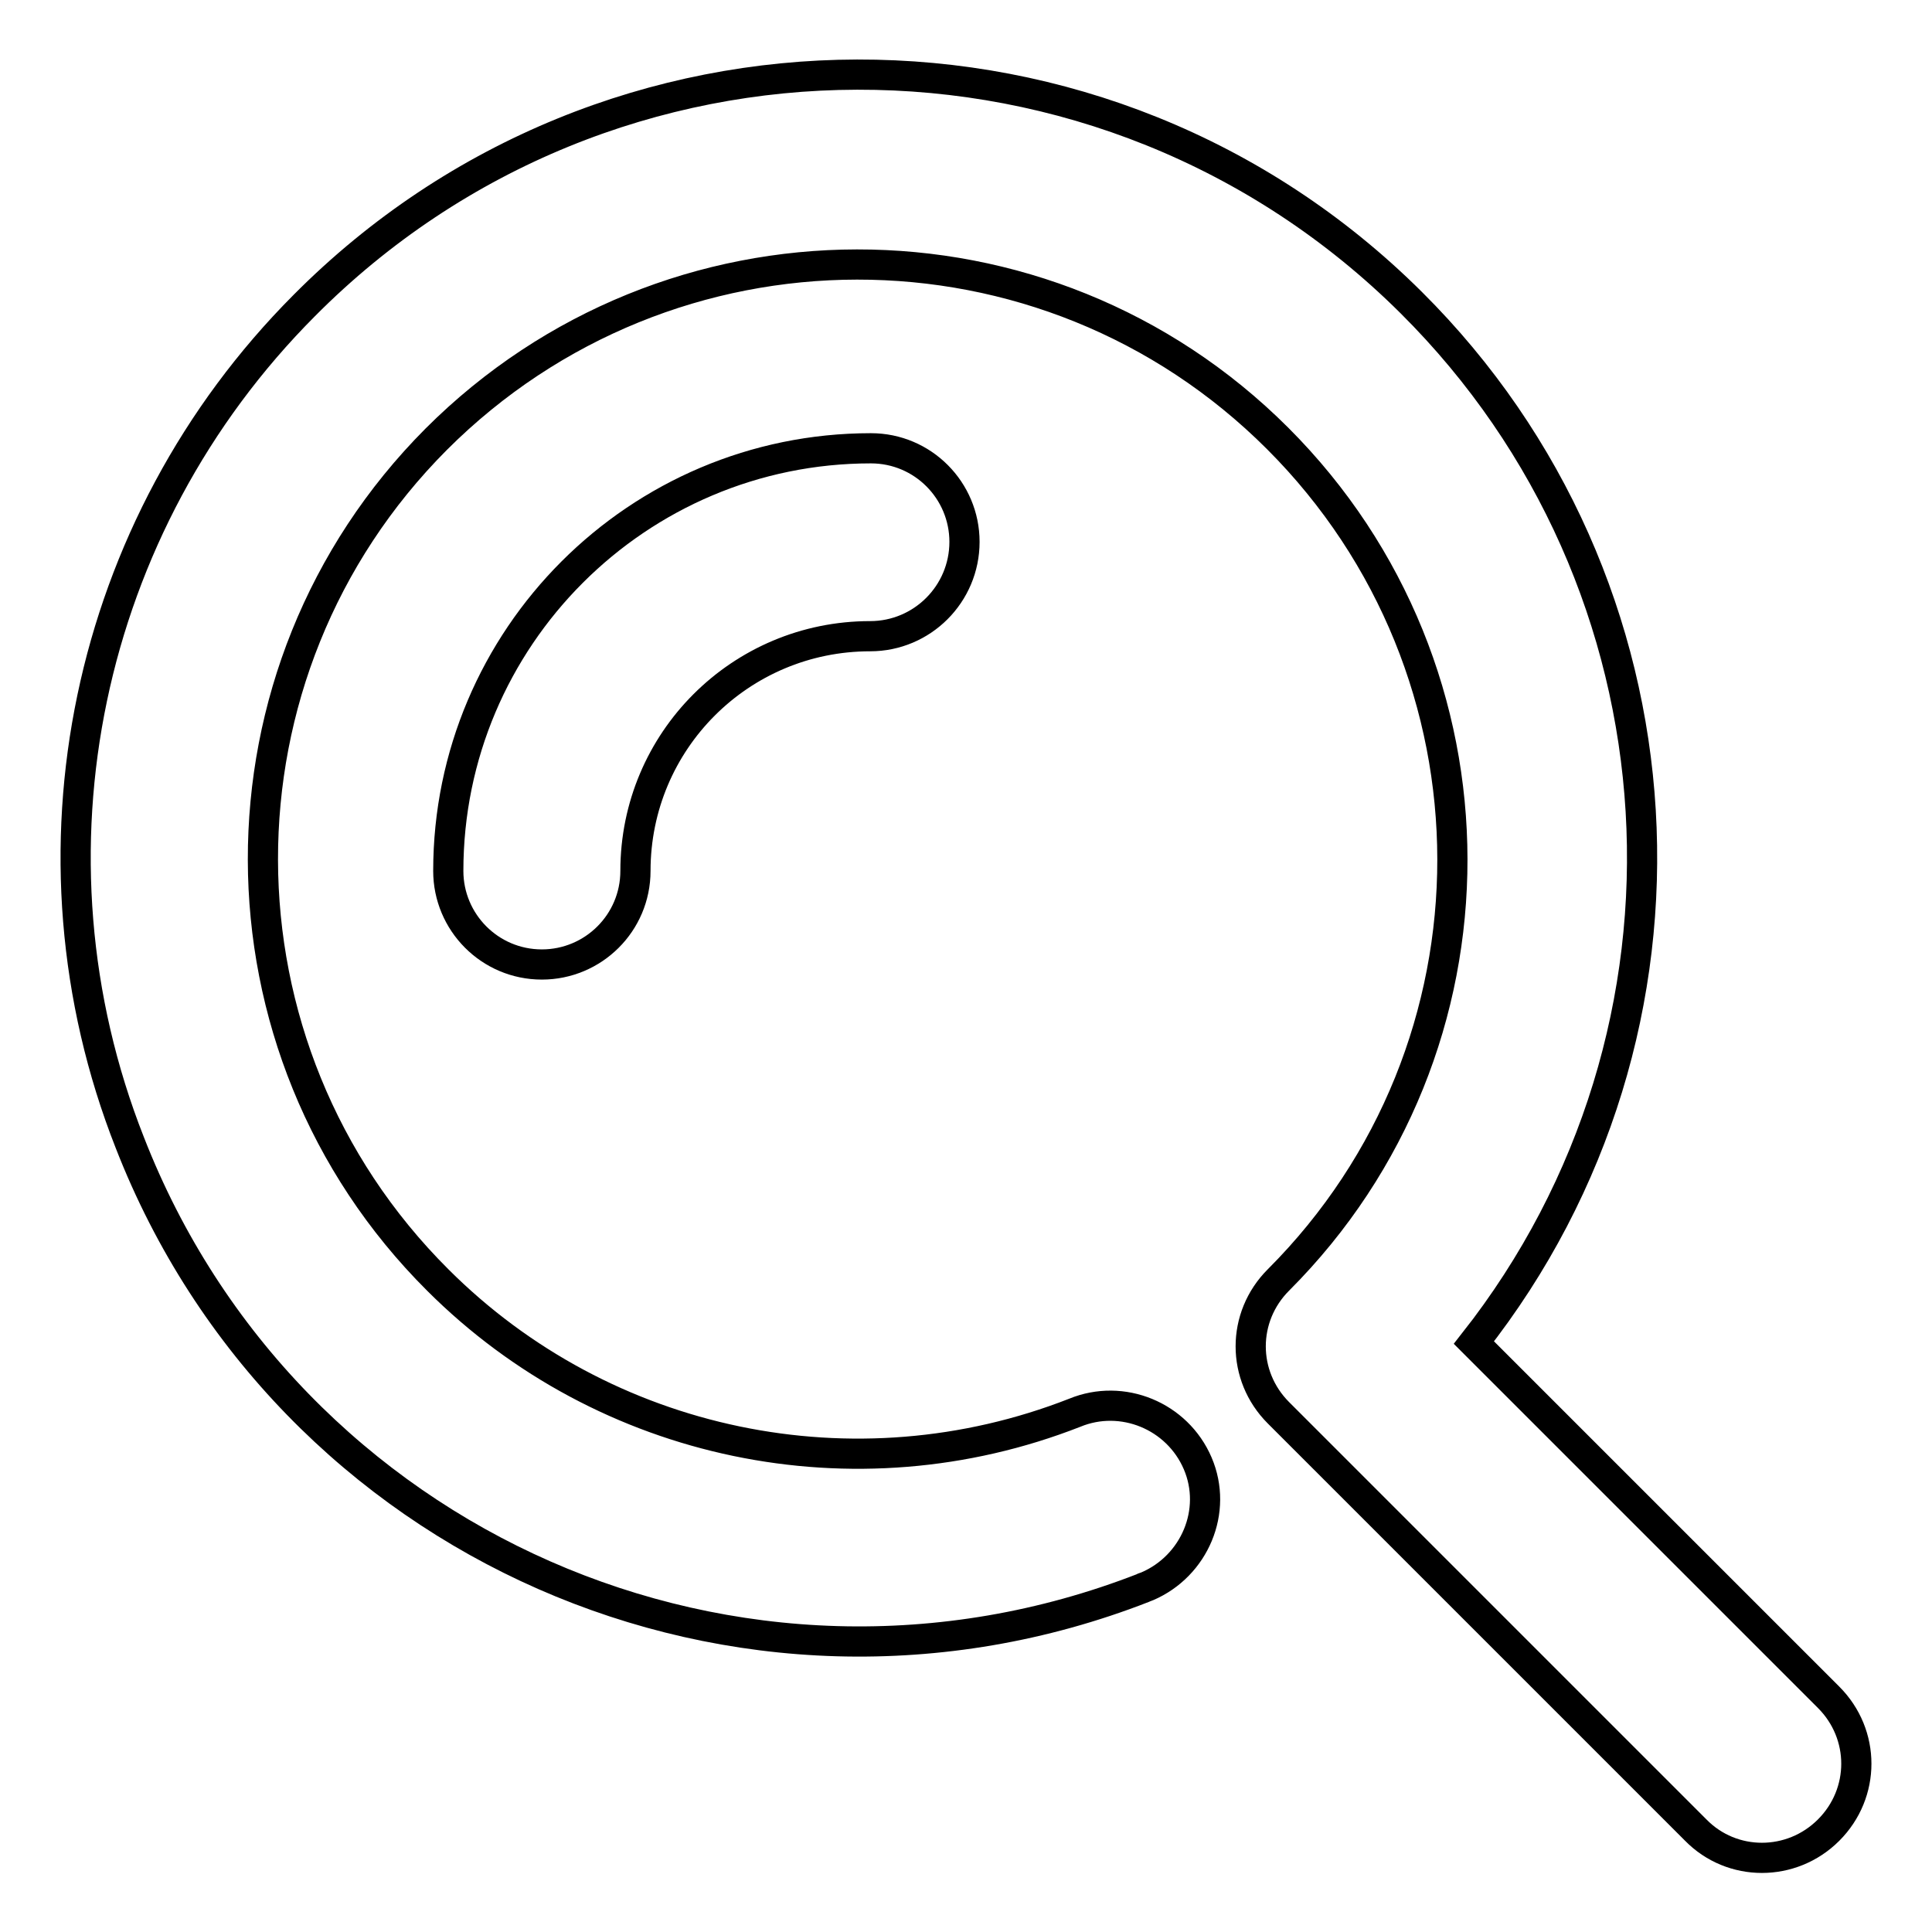 <?xml version="1.0" encoding="utf-8"?>
<!-- Svg Vector Icons : http://www.onlinewebfonts.com/icon -->
<!DOCTYPE svg PUBLIC "-//W3C//DTD SVG 1.1//EN" "http://www.w3.org/Graphics/SVG/1.1/DTD/svg11.dtd">
<svg version="1.1" xmlns="http://www.w3.org/2000/svg" xmlns:xlink="http://www.w3.org/1999/xlink" x="0px" y="0px" viewBox="0 0 256 256" enable-background="new 0 0 256 256" xml:space="preserve">
<g> <path stroke-width="4" fill-opacity="0" stroke="#000000"  d="M40.3,40.5C80.7-0.2,146.4-0.3,187,40.1c37.4,37.2,40.9,96.4,8.3,137.8l47,47c4.9,4.9,4.9,12.7,0,17.6 c-4.9,4.9-12.8,4.9-17.6,0l-55.3-55.3c-4.9-4.9-4.9-12.7,0-17.6c30.8-30.8,30.7-80.7-0.1-111.5c-30.8-30.8-80.7-30.7-111.5,0.1 C27.1,89,27.2,138.9,58,169.6c22.1,22.1,55.3,29,84.4,17.6c6.3-2.6,13.6,0.4,16.3,6.7s-0.4,13.6-6.7,16.3c-0.2,0.1-0.4,0.1-0.5,0.2 c-53.4,20.8-113.5-5.6-134.3-59C2.1,113.1,11.3,69.6,40.3,40.5L40.3,40.5z"/> <path stroke-width="4" fill-opacity="0" stroke="#000000"  d="M115.3,84.3c-17.2,0-31.1,13.9-31.1,31.1c0,6.9-5.6,12.4-12.4,12.4c-6.9,0-12.4-5.6-12.4-12.4 c0-30.9,25.1-56,56-56c6.9,0,12.4,5.6,12.4,12.4C127.8,78.7,122.2,84.3,115.3,84.3z"/></g>
</svg>